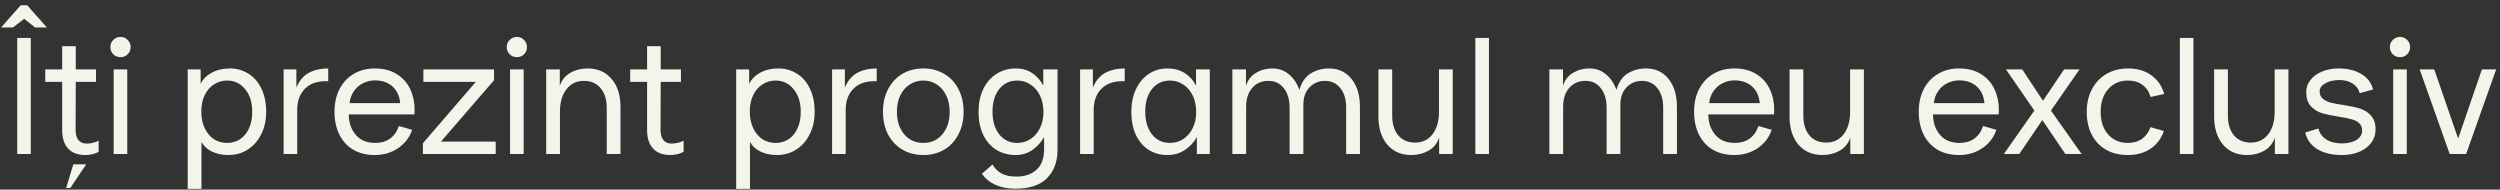 <?xml version="1.0" encoding="UTF-8"?> <svg xmlns="http://www.w3.org/2000/svg" width="422" height="32" viewBox="0 0 422 32" fill="none"><rect x="0" y="0" width="422" height="32" fill="#333333" stroke="none"/><path d="M2.904 6.4H5.2V26H2.904V6.4ZM0.188 4.636H2.176L4.08 3.18L5.928 4.636H7.916L4.584 0.884H3.492L0.188 4.636ZM14.385 26.168C13.134 26.168 12.173 25.804 11.501 25.076C10.829 24.348 10.493 23.312 10.493 21.968V13.82H7.637V11.72H10.493V7.8H12.789V11.72H16.205V13.82H12.789L12.761 21.968C12.761 22.677 12.919 23.237 13.237 23.648C13.573 24.04 14.03 24.236 14.609 24.236C15.001 24.236 15.374 24.189 15.729 24.096C16.102 24.003 16.41 23.881 16.653 23.732V25.636C15.981 25.991 15.225 26.168 14.385 26.168ZM11.165 31.74L12.369 27.736H14.553L11.865 31.74H11.165ZM19.188 11.72H21.484V26H19.188V11.72ZM20.336 9.648C19.869 9.648 19.468 9.489 19.132 9.172C18.796 8.836 18.628 8.425 18.628 7.94C18.628 7.455 18.796 7.053 19.132 6.736C19.468 6.4 19.869 6.232 20.336 6.232C20.821 6.232 21.223 6.4 21.54 6.736C21.876 7.053 22.044 7.455 22.044 7.94C22.044 8.444 21.876 8.855 21.54 9.172C21.223 9.489 20.821 9.648 20.336 9.648ZM31.684 11.72H33.868V14.156C34.26 13.353 34.895 12.719 35.772 12.252C36.649 11.785 37.667 11.552 38.824 11.552C39.944 11.552 40.971 11.841 41.904 12.42C42.837 12.98 43.575 13.82 44.116 14.94C44.657 16.041 44.928 17.348 44.928 18.86C44.928 20.297 44.648 21.567 44.088 22.668C43.547 23.769 42.791 24.628 41.82 25.244C40.868 25.86 39.776 26.168 38.544 26.168C37.499 26.168 36.575 25.972 35.772 25.58C34.969 25.188 34.381 24.647 34.008 23.956V31.88H31.684V11.72ZM38.32 24.124C39.589 24.124 40.616 23.648 41.4 22.696C42.184 21.725 42.576 20.447 42.576 18.86C42.576 17.273 42.175 16.004 41.372 15.052C40.588 14.081 39.571 13.596 38.32 13.596C37.499 13.596 36.752 13.82 36.08 14.268C35.427 14.697 34.913 15.304 34.54 16.088C34.167 16.872 33.98 17.777 33.98 18.804C33.98 19.868 34.167 20.801 34.54 21.604C34.913 22.407 35.427 23.032 36.08 23.48C36.752 23.909 37.499 24.124 38.32 24.124ZM47.871 11.72H50.028V14.772C50.532 13.596 51.241 12.765 52.156 12.28C53.07 11.795 54.153 11.552 55.404 11.552V13.708C53.742 13.633 52.454 14.035 51.539 14.912C50.625 15.789 50.167 17.012 50.167 18.58V26H47.871V11.72ZM63.266 26.168C61.866 26.168 60.653 25.869 59.626 25.272C58.6 24.656 57.816 23.797 57.274 22.696C56.733 21.595 56.462 20.316 56.462 18.86C56.462 17.423 56.742 16.153 57.302 15.052C57.881 13.932 58.684 13.073 59.71 12.476C60.737 11.86 61.913 11.552 63.238 11.552C64.713 11.552 65.954 11.869 66.962 12.504C67.97 13.12 68.726 13.96 69.23 15.024C69.734 16.069 69.986 17.227 69.986 18.496C69.986 18.851 69.977 19.121 69.958 19.308H58.87C58.87 20.652 59.253 21.791 60.018 22.724C60.802 23.657 61.913 24.124 63.35 24.124C64.34 24.124 65.17 23.881 65.842 23.396C66.533 22.892 67.028 22.183 67.326 21.268L69.566 21.912C69.137 23.2 68.344 24.236 67.186 25.02C66.048 25.785 64.741 26.168 63.266 26.168ZM67.55 17.404C67.438 16.191 67 15.248 66.234 14.576C65.469 13.904 64.48 13.568 63.266 13.568C62.576 13.568 61.913 13.727 61.278 14.044C60.662 14.343 60.149 14.791 59.738 15.388C59.328 15.967 59.085 16.639 59.01 17.404H67.55ZM71.384 26V24.18L80.316 13.82H71.468V11.72H83.396V13.54L74.436 23.9H83.676V26H71.384ZM86.098 11.72H88.394V26H86.098V11.72ZM87.246 9.648C86.779 9.648 86.378 9.489 86.042 9.172C85.706 8.836 85.538 8.425 85.538 7.94C85.538 7.455 85.706 7.053 86.042 6.736C86.378 6.4 86.779 6.232 87.246 6.232C87.731 6.232 88.133 6.4 88.45 6.736C88.786 7.053 88.954 7.455 88.954 7.94C88.954 8.444 88.786 8.855 88.45 9.172C88.133 9.489 87.731 9.648 87.246 9.648ZM92.196 11.72H94.492V14.492C94.809 13.521 95.397 12.793 96.256 12.308C97.133 11.804 98.113 11.552 99.196 11.552C100.876 11.552 102.22 12.14 103.228 13.316C104.236 14.473 104.74 16.051 104.74 18.048V26H102.416V18.188C102.416 16.788 102.07 15.687 101.38 14.884C100.689 14.063 99.746 13.652 98.552 13.652C97.32 13.652 96.34 14.128 95.612 15.08C94.884 16.013 94.52 17.273 94.52 18.86V26H92.196V11.72ZM113.123 26.168C111.872 26.168 110.911 25.804 110.239 25.076C109.567 24.348 109.231 23.312 109.231 21.968V13.82H106.375V11.72H109.231V7.8H111.527V11.72H114.943V13.82H111.527L111.499 21.968C111.499 22.677 111.658 23.237 111.975 23.648C112.311 24.04 112.768 24.236 113.347 24.236C113.739 24.236 114.112 24.189 114.467 24.096C114.84 24.003 115.148 23.881 115.391 23.732V25.636C114.719 25.991 113.963 26.168 113.123 26.168ZM124.27 11.72H126.454V14.156C126.846 13.353 127.481 12.719 128.358 12.252C129.235 11.785 130.253 11.552 131.41 11.552C132.53 11.552 133.557 11.841 134.49 12.42C135.423 12.98 136.161 13.82 136.702 14.94C137.243 16.041 137.514 17.348 137.514 18.86C137.514 20.297 137.234 21.567 136.674 22.668C136.133 23.769 135.377 24.628 134.406 25.244C133.454 25.86 132.362 26.168 131.13 26.168C130.085 26.168 129.161 25.972 128.358 25.58C127.555 25.188 126.967 24.647 126.594 23.956V31.88H124.27V11.72ZM130.906 24.124C132.175 24.124 133.202 23.648 133.986 22.696C134.77 21.725 135.162 20.447 135.162 18.86C135.162 17.273 134.761 16.004 133.958 15.052C133.174 14.081 132.157 13.596 130.906 13.596C130.085 13.596 129.338 13.82 128.666 14.268C128.013 14.697 127.499 15.304 127.126 16.088C126.753 16.872 126.566 17.777 126.566 18.804C126.566 19.868 126.753 20.801 127.126 21.604C127.499 22.407 128.013 23.032 128.666 23.48C129.338 23.909 130.085 24.124 130.906 24.124ZM140.457 11.72H142.613V14.772C143.117 13.596 143.827 12.765 144.741 12.28C145.656 11.795 146.739 11.552 147.989 11.552V13.708C146.328 13.633 145.04 14.035 144.125 14.912C143.211 15.789 142.753 17.012 142.753 18.58V26H140.457V11.72ZM155.852 26.168C154.564 26.168 153.398 25.869 152.352 25.272C151.326 24.675 150.514 23.825 149.916 22.724C149.338 21.604 149.048 20.316 149.048 18.86C149.048 17.404 149.338 16.125 149.916 15.024C150.514 13.904 151.326 13.045 152.352 12.448C153.379 11.851 154.546 11.552 155.852 11.552C157.178 11.552 158.354 11.86 159.38 12.476C160.426 13.073 161.228 13.932 161.788 15.052C162.367 16.153 162.656 17.423 162.656 18.86C162.656 20.297 162.367 21.567 161.788 22.668C161.228 23.769 160.435 24.628 159.408 25.244C158.382 25.86 157.196 26.168 155.852 26.168ZM155.852 24.124C157.178 24.124 158.251 23.639 159.072 22.668C159.894 21.697 160.304 20.428 160.304 18.86C160.304 17.815 160.108 16.9 159.716 16.116C159.343 15.313 158.82 14.697 158.148 14.268C157.476 13.82 156.711 13.596 155.852 13.596C154.994 13.596 154.228 13.82 153.556 14.268C152.884 14.697 152.352 15.313 151.96 16.116C151.587 16.9 151.4 17.815 151.4 18.86C151.4 20.428 151.811 21.697 152.632 22.668C153.454 23.639 154.527 24.124 155.852 24.124ZM171.426 31.852C168.85 31.852 166.955 31.012 165.742 29.332L167.534 27.764C167.907 28.417 168.411 28.921 169.046 29.276C169.68 29.631 170.53 29.808 171.594 29.808C173.012 29.808 174.142 29.416 174.982 28.632C175.822 27.867 176.242 26.728 176.242 25.216V23.144C175.738 24.021 175.075 24.749 174.254 25.328C173.432 25.888 172.508 26.168 171.482 26.168C170.268 26.168 169.186 25.888 168.234 25.328C167.282 24.749 166.535 23.909 165.994 22.808C165.452 21.707 165.182 20.391 165.182 18.86C165.182 17.423 165.443 16.153 165.966 15.052C166.507 13.932 167.254 13.073 168.206 12.476C169.176 11.86 170.268 11.552 171.482 11.552C172.527 11.552 173.442 11.813 174.226 12.336C175.028 12.859 175.654 13.568 176.102 14.464V11.72H178.51V25.3C178.51 27.279 177.922 28.865 176.746 30.06C175.588 31.255 173.815 31.852 171.426 31.852ZM171.706 24.124C172.527 24.124 173.274 23.909 173.946 23.48C174.618 23.032 175.15 22.416 175.542 21.632C175.934 20.848 176.13 19.943 176.13 18.916C176.13 17.852 175.934 16.919 175.542 16.116C175.15 15.313 174.618 14.697 173.946 14.268C173.274 13.82 172.527 13.596 171.706 13.596C170.436 13.596 169.419 14.081 168.654 15.052C167.907 16.004 167.534 17.273 167.534 18.86C167.534 20.447 167.916 21.725 168.682 22.696C169.447 23.648 170.455 24.124 171.706 24.124ZM182.321 11.72H184.477V14.772C184.981 13.596 185.69 12.765 186.605 12.28C187.519 11.795 188.602 11.552 189.853 11.552V13.708C188.191 13.633 186.903 14.035 185.989 14.912C185.074 15.789 184.617 17.012 184.617 18.58V26H182.321V11.72ZM197.044 26.168C195.905 26.168 194.869 25.888 193.936 25.328C193.021 24.749 192.293 23.909 191.752 22.808C191.229 21.707 190.968 20.391 190.968 18.86C190.968 17.423 191.229 16.153 191.752 15.052C192.274 13.951 192.993 13.092 193.908 12.476C194.841 11.86 195.886 11.552 197.044 11.552C198.182 11.552 199.162 11.813 199.984 12.336C200.805 12.859 201.44 13.568 201.888 14.464V11.72H204.212V26H202.028V23.144C201.524 24.04 200.842 24.768 199.984 25.328C199.144 25.888 198.164 26.168 197.044 26.168ZM197.492 24.124C198.313 24.124 199.06 23.909 199.732 23.48C200.404 23.032 200.936 22.416 201.328 21.632C201.72 20.848 201.916 19.943 201.916 18.916C201.916 17.852 201.72 16.919 201.328 16.116C200.936 15.313 200.404 14.697 199.732 14.268C199.06 13.82 198.313 13.596 197.492 13.596C196.222 13.596 195.205 14.081 194.44 15.052C193.693 16.004 193.32 17.273 193.32 18.86C193.32 20.447 193.702 21.725 194.468 22.696C195.233 23.648 196.241 24.124 197.492 24.124ZM208.024 11.72H210.32V14.492C210.618 13.521 211.178 12.793 212 12.308C212.821 11.804 213.745 11.552 214.772 11.552C215.836 11.552 216.75 11.869 217.516 12.504C218.3 13.12 218.906 14.007 219.336 15.164C219.746 13.82 220.4 12.887 221.296 12.364C222.21 11.823 223.218 11.552 224.32 11.552C225.925 11.552 227.194 12.14 228.128 13.316C229.08 14.473 229.556 16.051 229.556 18.048V26H227.232V18.188C227.232 16.788 226.905 15.687 226.252 14.884C225.617 14.063 224.749 13.652 223.648 13.652C222.621 13.652 221.753 14.016 221.044 14.744C220.353 15.472 220.008 16.443 220.008 17.656V26H217.684V18.188C217.684 16.788 217.357 15.687 216.704 14.884C216.069 14.063 215.201 13.652 214.1 13.652C212.961 13.652 212.046 14.053 211.356 14.856C210.684 15.64 210.348 16.695 210.348 18.02V26H208.024V11.72ZM245.223 26H242.927V23.228C242.61 24.199 242.013 24.936 241.135 25.44C240.277 25.925 239.306 26.168 238.223 26.168C236.543 26.168 235.199 25.589 234.191 24.432C233.183 23.256 232.679 21.669 232.679 19.672V11.72H235.003V19.532C235.003 20.932 235.349 22.043 236.039 22.864C236.73 23.667 237.673 24.068 238.867 24.068C240.099 24.068 241.079 23.601 241.807 22.668C242.535 21.716 242.899 20.447 242.899 18.86V11.72H245.223V26ZM249.039 6.4H251.335V26H249.039V6.4ZM261.536 11.72H263.832V14.492C264.13 13.521 264.69 12.793 265.512 12.308C266.333 11.804 267.257 11.552 268.284 11.552C269.348 11.552 270.262 11.869 271.028 12.504C271.812 13.12 272.418 14.007 272.848 15.164C273.258 13.82 273.912 12.887 274.808 12.364C275.722 11.823 276.73 11.552 277.832 11.552C279.437 11.552 280.706 12.14 281.64 13.316C282.592 14.473 283.068 16.051 283.068 18.048V26H280.744V18.188C280.744 16.788 280.417 15.687 279.764 14.884C279.129 14.063 278.261 13.652 277.16 13.652C276.133 13.652 275.265 14.016 274.556 14.744C273.865 15.472 273.52 16.443 273.52 17.656V26H271.196V18.188C271.196 16.788 270.869 15.687 270.216 14.884C269.581 14.063 268.713 13.652 267.612 13.652C266.473 13.652 265.558 14.053 264.868 14.856C264.196 15.64 263.86 16.695 263.86 18.02V26H261.536V11.72ZM292.763 26.168C291.363 26.168 290.149 25.869 289.123 25.272C288.096 24.656 287.312 23.797 286.771 22.696C286.229 21.595 285.959 20.316 285.959 18.86C285.959 17.423 286.239 16.153 286.799 15.052C287.377 13.932 288.18 13.073 289.207 12.476C290.233 11.86 291.409 11.552 292.735 11.552C294.209 11.552 295.451 11.869 296.459 12.504C297.467 13.12 298.223 13.96 298.727 15.024C299.231 16.069 299.483 17.227 299.483 18.496C299.483 18.851 299.473 19.121 299.455 19.308H288.367C288.367 20.652 288.749 21.791 289.515 22.724C290.299 23.657 291.409 24.124 292.847 24.124C293.836 24.124 294.667 23.881 295.339 23.396C296.029 22.892 296.524 22.183 296.823 21.268L299.063 21.912C298.633 23.2 297.84 24.236 296.683 25.02C295.544 25.785 294.237 26.168 292.763 26.168ZM297.047 17.404C296.935 16.191 296.496 15.248 295.731 14.576C294.965 13.904 293.976 13.568 292.763 13.568C292.072 13.568 291.409 13.727 290.775 14.044C290.159 14.343 289.645 14.791 289.235 15.388C288.824 15.967 288.581 16.639 288.507 17.404H297.047ZM314.622 26H312.326V23.228C312.008 24.199 311.411 24.936 310.534 25.44C309.675 25.925 308.704 26.168 307.622 26.168C305.942 26.168 304.598 25.589 303.59 24.432C302.582 23.256 302.078 21.669 302.078 19.672V11.72H304.402V19.532C304.402 20.932 304.747 22.043 305.438 22.864C306.128 23.667 307.071 24.068 308.266 24.068C309.498 24.068 310.478 23.601 311.206 22.668C311.934 21.716 312.298 20.447 312.298 18.86V11.72H314.622V26ZM330.688 26.168C329.288 26.168 328.075 25.869 327.048 25.272C326.022 24.656 325.238 23.797 324.696 22.696C324.155 21.595 323.884 20.316 323.884 18.86C323.884 17.423 324.164 16.153 324.724 15.052C325.303 13.932 326.106 13.073 327.132 12.476C328.159 11.86 329.335 11.552 330.66 11.552C332.135 11.552 333.376 11.869 334.384 12.504C335.392 13.12 336.148 13.96 336.652 15.024C337.156 16.069 337.408 17.227 337.408 18.496C337.408 18.851 337.399 19.121 337.38 19.308H326.292C326.292 20.652 326.675 21.791 327.44 22.724C328.224 23.657 329.335 24.124 330.772 24.124C331.762 24.124 332.592 23.881 333.264 23.396C333.955 22.892 334.45 22.183 334.748 21.268L336.988 21.912C336.559 23.2 335.766 24.236 334.608 25.02C333.47 25.785 332.163 26.168 330.688 26.168ZM334.972 17.404C334.86 16.191 334.422 15.248 333.656 14.576C332.891 13.904 331.902 13.568 330.688 13.568C329.998 13.568 329.335 13.727 328.7 14.044C328.084 14.343 327.571 14.791 327.16 15.388C326.75 15.967 326.507 16.639 326.432 17.404H334.972ZM338.248 26L343.4 18.664L338.612 11.72H341.356L344.856 17.012L348.412 11.72H351.016L346.2 18.664L351.38 26H348.636L344.744 20.26L340.852 26H338.248ZM359.156 26.168C357.793 26.168 356.589 25.879 355.544 25.3C354.498 24.703 353.686 23.863 353.108 22.78C352.529 21.679 352.24 20.381 352.24 18.888C352.24 17.451 352.529 16.181 353.108 15.08C353.705 13.96 354.526 13.092 355.572 12.476C356.636 11.86 357.849 11.552 359.212 11.552C360.78 11.552 362.086 11.935 363.132 12.7C364.196 13.447 364.924 14.501 365.316 15.864L363.02 16.368C362.777 15.491 362.32 14.809 361.648 14.324C360.994 13.839 360.173 13.596 359.184 13.596C357.821 13.596 356.71 14.081 355.852 15.052C355.012 16.023 354.592 17.301 354.592 18.888C354.592 20.475 355.012 21.744 355.852 22.696C356.71 23.648 357.821 24.124 359.184 24.124C360.136 24.124 360.938 23.891 361.592 23.424C362.245 22.939 362.712 22.285 362.992 21.464L365.26 22.108C364.83 23.377 364.084 24.376 363.02 25.104C361.956 25.813 360.668 26.168 359.156 26.168ZM367.957 6.4H370.253V26H367.957V6.4ZM386.29 26H383.994V23.228C383.676 24.199 383.079 24.936 382.202 25.44C381.343 25.925 380.372 26.168 379.29 26.168C377.61 26.168 376.266 25.589 375.258 24.432C374.25 23.256 373.746 21.669 373.746 19.672V11.72H376.07V19.532C376.07 20.932 376.415 22.043 377.106 22.864C377.796 23.667 378.739 24.068 379.934 24.068C381.166 24.068 382.146 23.601 382.874 22.668C383.602 21.716 383.966 20.447 383.966 18.86V11.72H386.29V26ZM395.285 26.168C393.642 26.168 392.27 25.841 391.169 25.188C390.086 24.516 389.405 23.573 389.125 22.36L391.365 21.688C391.514 22.435 391.934 23.041 392.625 23.508C393.334 23.975 394.221 24.208 395.285 24.208C396.311 24.208 397.142 24.012 397.777 23.62C398.411 23.209 398.729 22.677 398.729 22.024C398.729 21.483 398.551 21.063 398.197 20.764C397.861 20.465 397.431 20.251 396.909 20.12C396.386 19.971 395.677 19.831 394.781 19.7C393.586 19.513 392.625 19.308 391.897 19.084C391.187 18.86 390.571 18.468 390.049 17.908C389.545 17.348 389.293 16.564 389.293 15.556C389.293 14.791 389.526 14.109 389.993 13.512C390.478 12.896 391.131 12.42 391.953 12.084C392.793 11.729 393.726 11.552 394.753 11.552C396.265 11.552 397.534 11.86 398.561 12.476C399.606 13.073 400.278 13.951 400.577 15.108L398.309 15.724C398.159 15.071 397.777 14.539 397.161 14.128C396.545 13.717 395.789 13.512 394.893 13.512C393.922 13.512 393.119 13.699 392.485 14.072C391.869 14.427 391.561 14.865 391.561 15.388C391.561 15.929 391.729 16.349 392.065 16.648C392.419 16.947 392.858 17.171 393.381 17.32C393.903 17.451 394.613 17.581 395.509 17.712C396.703 17.899 397.655 18.104 398.365 18.328C399.093 18.552 399.709 18.944 400.213 19.504C400.735 20.064 400.997 20.848 400.997 21.856C400.997 22.696 400.754 23.443 400.269 24.096C399.783 24.749 399.102 25.263 398.225 25.636C397.366 25.991 396.386 26.168 395.285 26.168ZM403.969 11.72H406.265V26H403.969V11.72ZM405.117 9.648C404.65 9.648 404.249 9.489 403.913 9.172C403.577 8.836 403.409 8.425 403.409 7.94C403.409 7.455 403.577 7.053 403.913 6.736C404.249 6.4 404.65 6.232 405.117 6.232C405.602 6.232 406.004 6.4 406.321 6.736C406.657 7.053 406.825 7.455 406.825 7.94C406.825 8.444 406.657 8.855 406.321 9.172C406.004 9.489 405.602 9.648 405.117 9.648ZM413.509 26L408.441 11.72H410.905L414.937 23.396L418.941 11.72H421.349L416.281 26H413.509Z" fill="#F3F5EA"></path></svg> 
